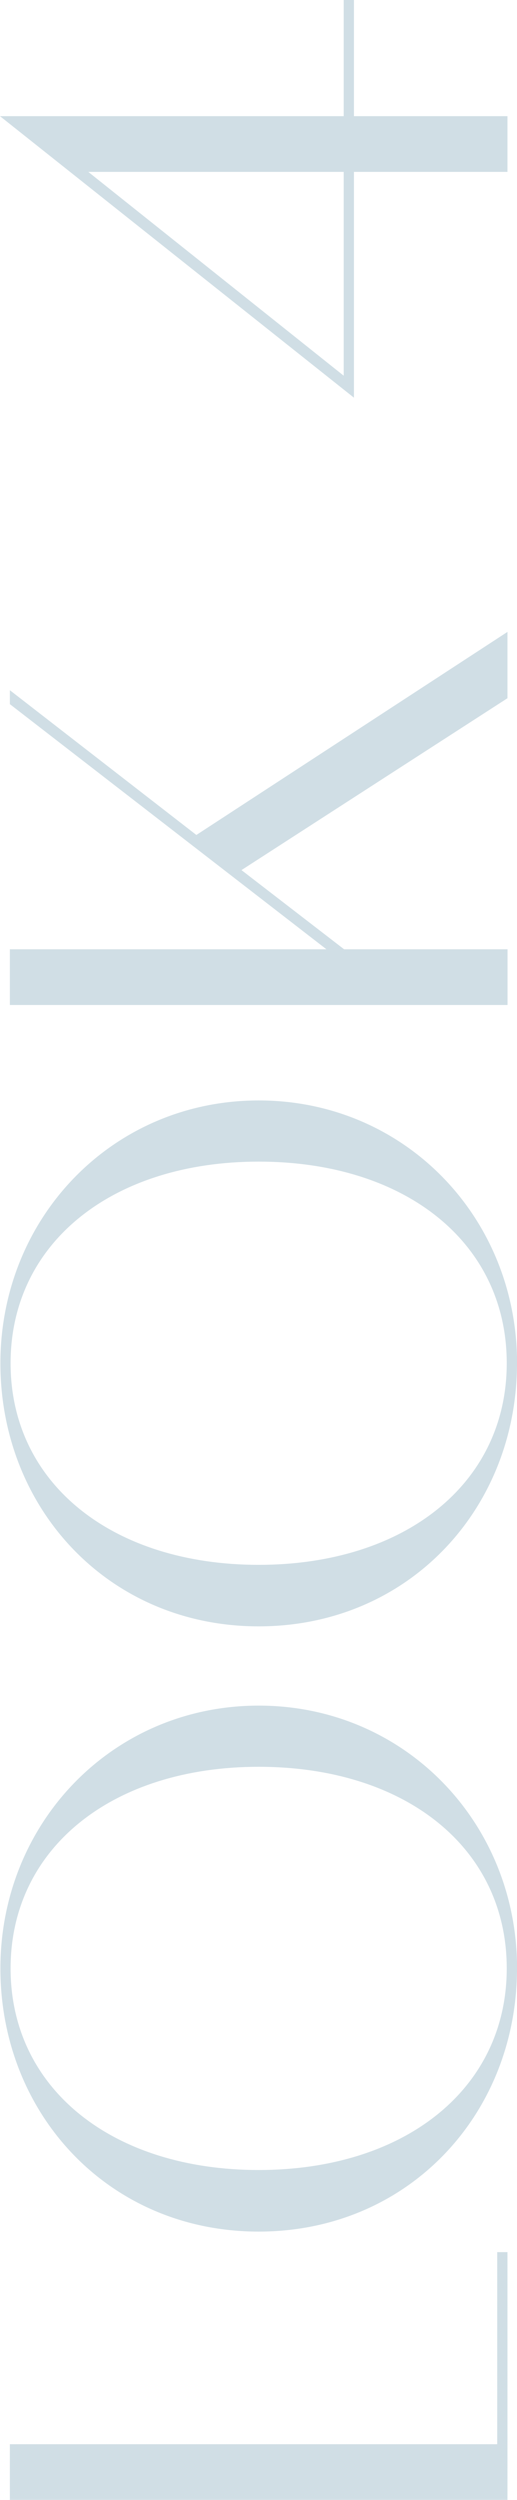 <?xml version="1.0" encoding="UTF-8"?><svg id="_レイヤー_2" xmlns="http://www.w3.org/2000/svg" viewBox="0 0 77.59 375.09"><defs><style>.cls-1{opacity:.45;}.cls-2{fill:#96b6c5;stroke-width:0px;}</style></defs><g id="txt"><g class="cls-1"><path class="cls-2" d="m1.48,375.09v-8.36h73.14v-28.82h1.54v37.17H1.48Z"/><path class="cls-2" d="m77.59,295.34c0,21.89-16.33,39.49-38.77,39.49S.06,317.23.06,295.34s16.88-39.43,38.77-39.43,38.77,17.54,38.77,39.43Zm-38.77-30.25c-21.83,0-37.23,12.1-37.23,30.25s15.4,30.25,37.23,30.25,37.23-12.1,37.23-30.25-15.29-30.25-37.23-30.25Z"/><path class="cls-2" d="m77.59,204.54c0,21.89-16.33,39.48-38.77,39.48S.06,226.43.06,204.54s16.88-39.43,38.77-39.43,38.77,17.54,38.77,39.43Zm-38.77-30.25c-21.83,0-37.23,12.1-37.23,30.25s15.4,30.25,37.23,30.25,37.23-12.1,37.23-30.25-15.29-30.25-37.23-30.25Z"/><path class="cls-2" d="m49,142.44L1.48,105.65v-2.09l27.99,21.72,46.69-30.47v9.95l-39.92,25.79,15.4,11.88h24.53v8.36H1.48v-8.36h47.51Z"/><path class="cls-2" d="m0,17.43h51.58V0h1.54v17.43h23.04v8.36h-23.04v33.88L0,17.43Zm51.58,8.36H13.25l38.33,30.58v-30.58Z"/></g></g></svg>